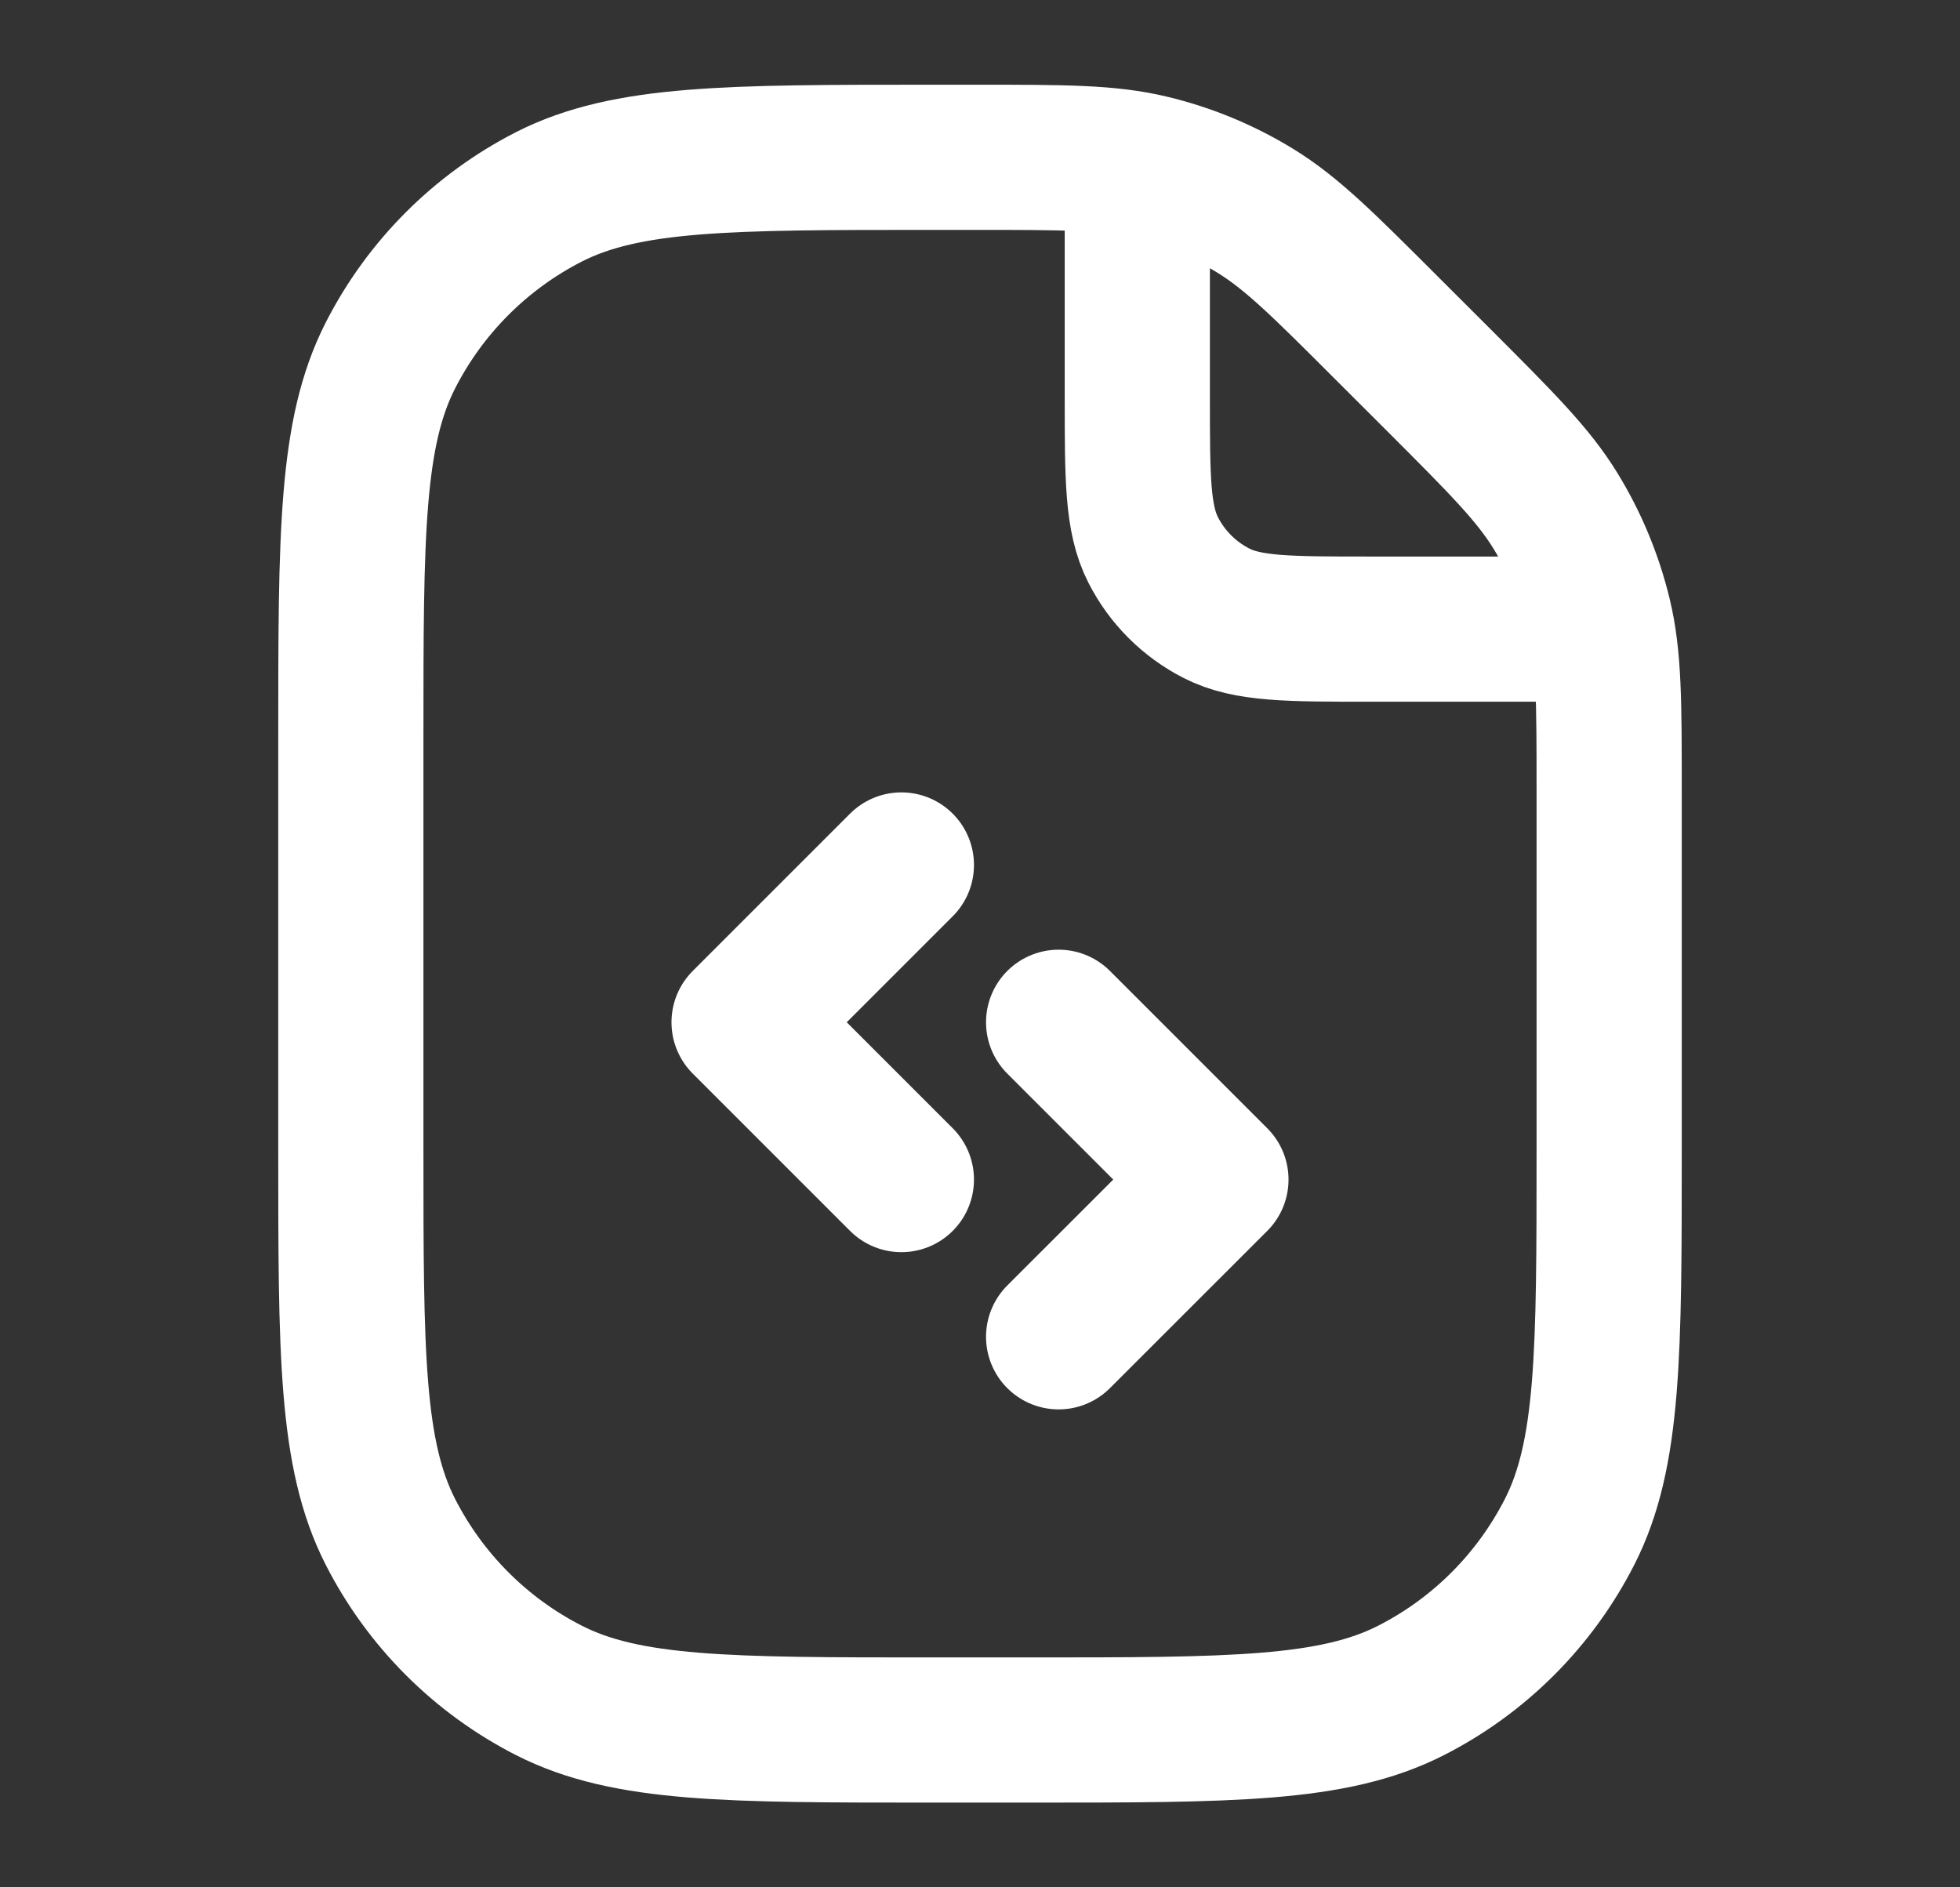<svg width="27" height="26" viewBox="0 0 27 26" fill="none" xmlns="http://www.w3.org/2000/svg">
<rect x="0" y="0" width="27" height="26" fill="#333333" stroke="none"/>
<path d="M15.667 2.708V5.467C15.667 6.587 15.667 7.147 15.885 7.575C16.076 7.951 16.382 8.257 16.759 8.449C17.186 8.667 17.747 8.667 18.867 8.667H21.625M12.417 11.916L10.25 14.083L12.417 16.25M14.583 14.083L16.75 16.25L14.583 18.416M22.167 10.897V15.833C22.167 18.633 22.167 20.034 21.622 21.103C21.142 22.044 20.378 22.809 19.437 23.288C18.367 23.833 16.967 23.833 14.167 23.833H12.833C10.033 23.833 8.633 23.833 7.563 23.288C6.623 22.809 5.858 22.044 5.378 21.103C4.833 20.034 4.833 18.633 4.833 15.833V10.166C4.833 7.366 4.833 5.966 5.378 4.897C5.858 3.956 6.623 3.191 7.563 2.711C8.633 2.167 10.033 2.167 12.833 2.167H13.436C14.659 2.167 15.271 2.167 15.846 2.305C16.356 2.427 16.844 2.629 17.291 2.903C17.796 3.213 18.228 3.645 19.093 4.51L19.824 5.24C20.688 6.105 21.121 6.537 21.43 7.042C21.704 7.489 21.906 7.977 22.029 8.487C22.167 9.062 22.167 9.674 22.167 10.897Z" stroke="white" stroke-width="2" stroke-linecap="round" stroke-linejoin="round"/>
</svg>

